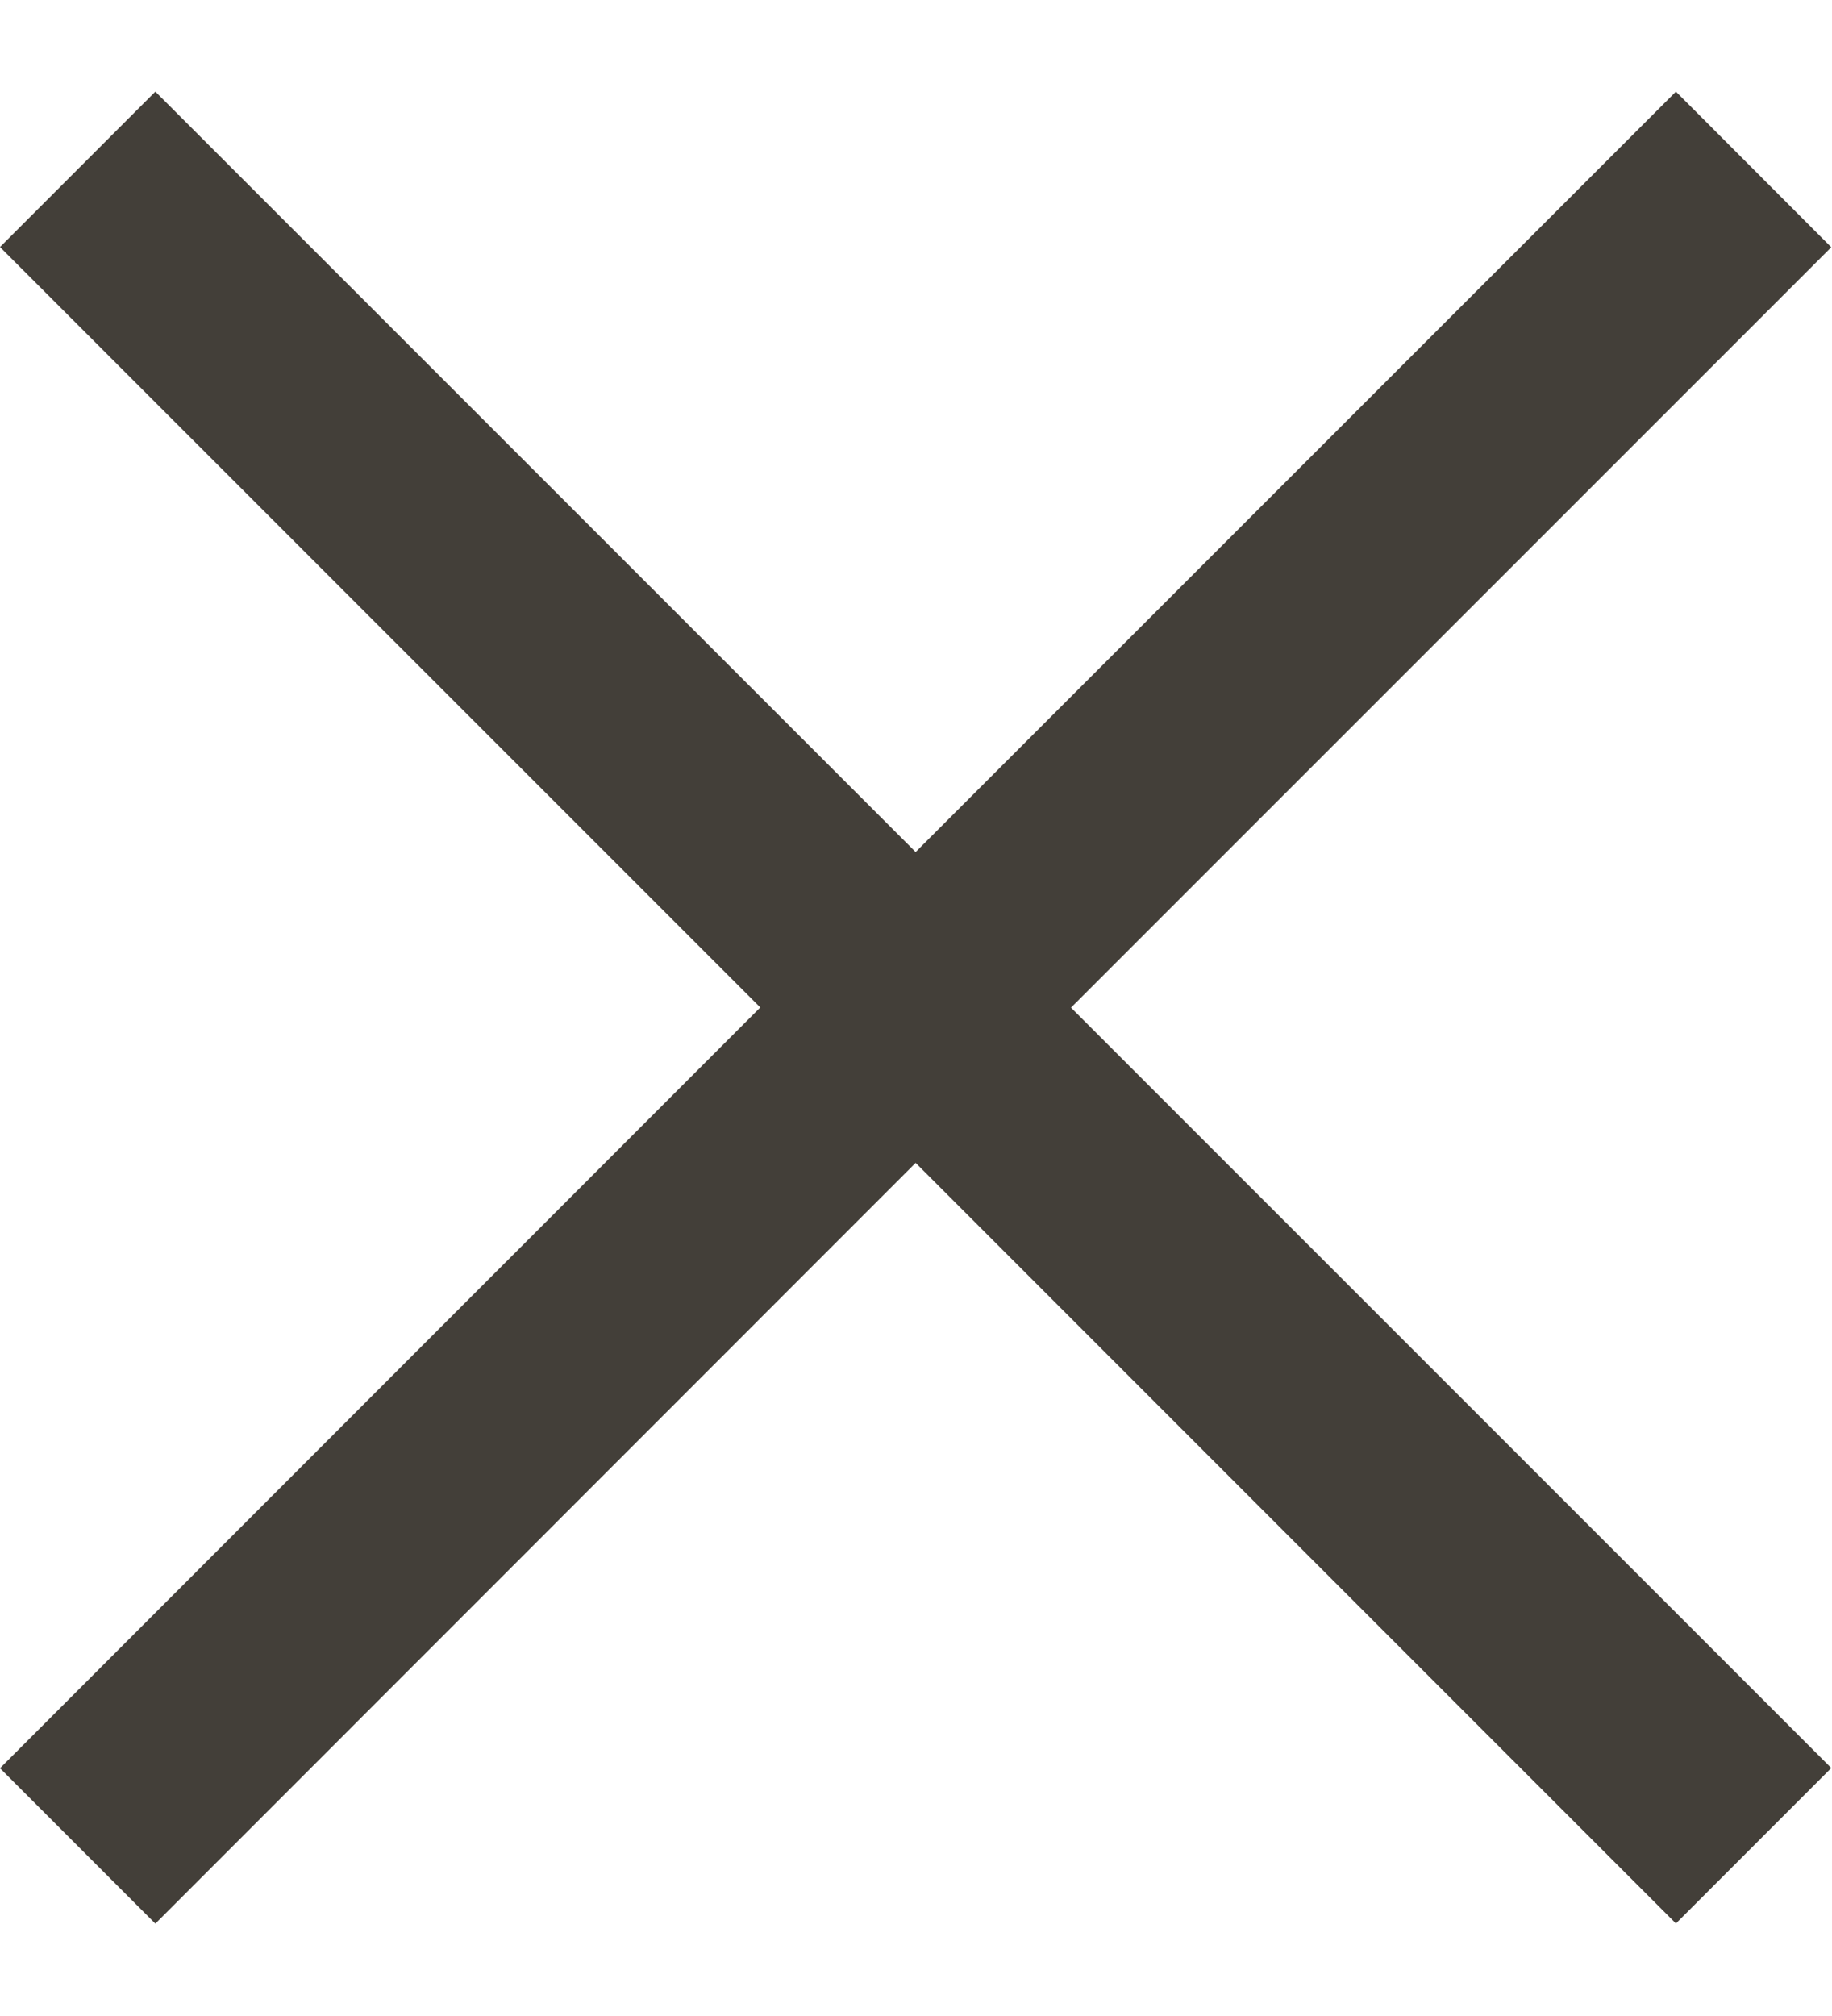 <svg width="10" height="11" viewBox="0 0 10 11" fill="none" xmlns="http://www.w3.org/2000/svg">
<path d="M9.996 1.349L5.846 5.498L9.996 9.647L9.148 10.495L4.998 6.345L0.848 10.496L0 9.648L4.15 5.497L0 1.348L0.848 0.5L4.998 4.649L9.148 0.5L9.996 1.349Z" fill="#433F39"/>
</svg>
